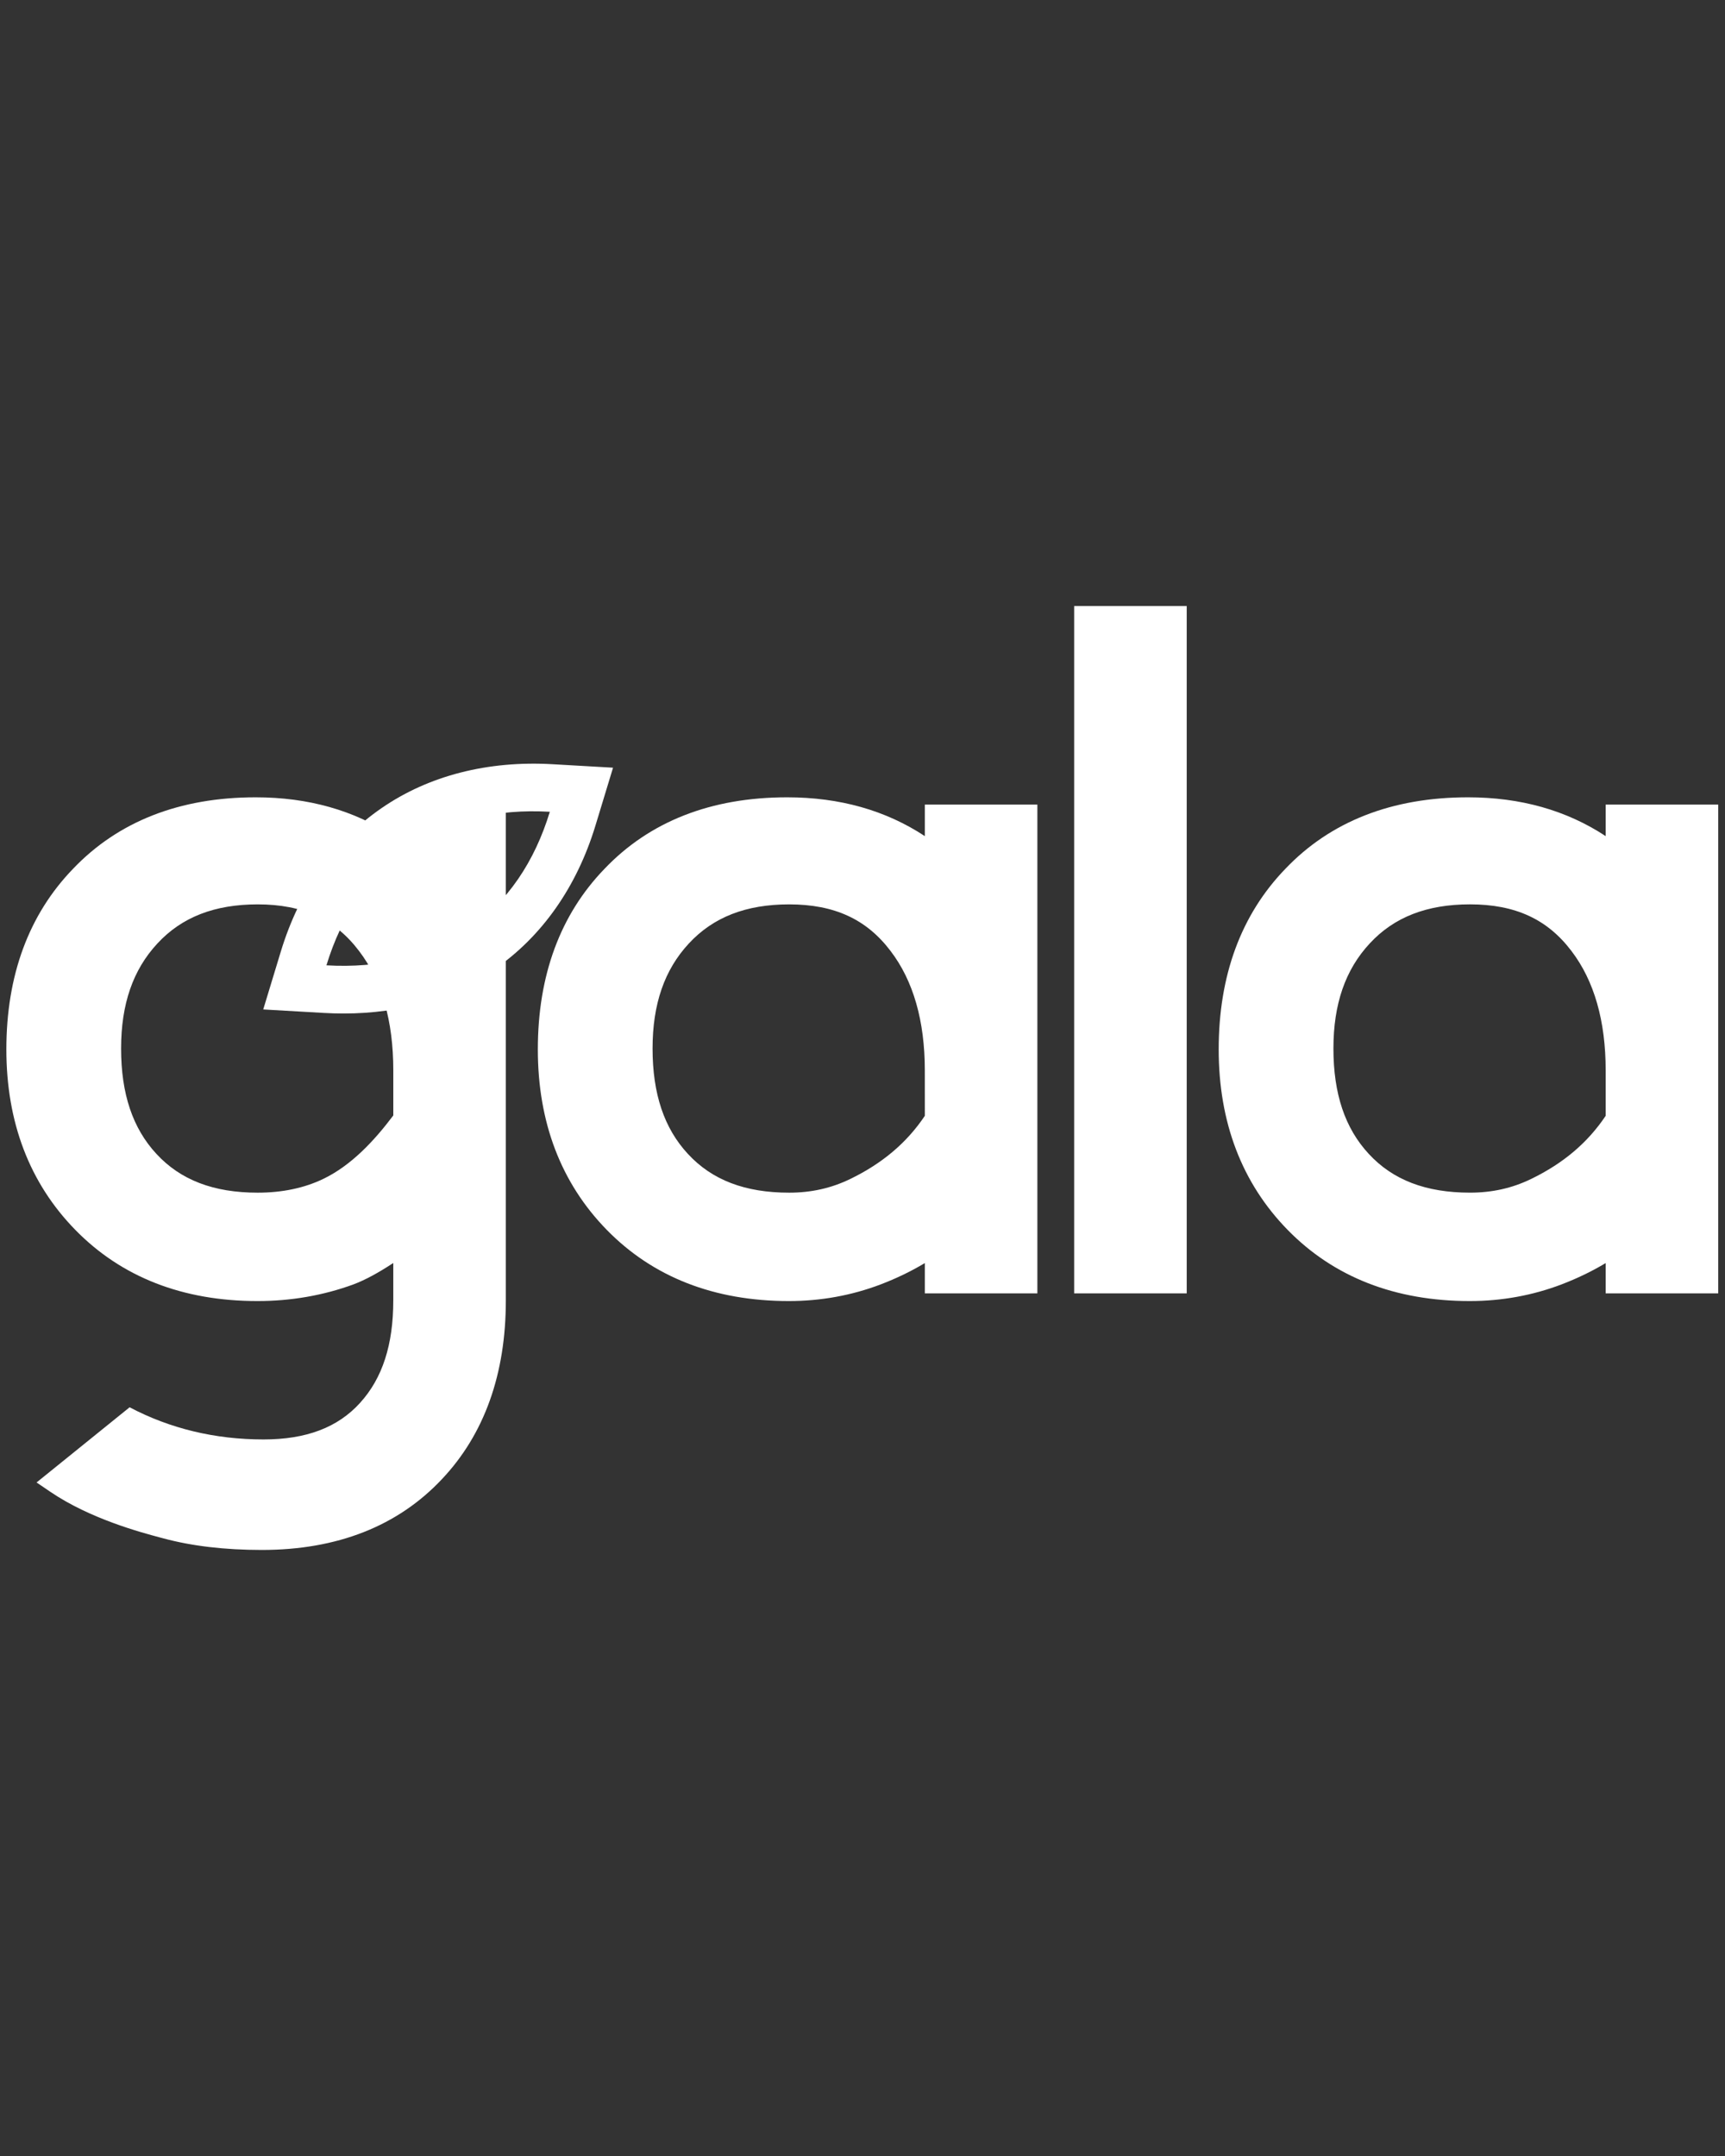 <?xml version="1.0" encoding="utf-8"?>
<!-- Generator: Adobe Illustrator 24.2.3, SVG Export Plug-In . SVG Version: 6.00 Build 0)  -->
<svg version="1.1" id="Layer_1" xmlns="http://www.w3.org/2000/svg" xmlns:xlink="http://www.w3.org/1999/xlink" x="0px" y="0px"
	 viewBox="0 0 80 100" style="enable-background:new 0 0 80 100;" xml:space="preserve">
<rect x="0" y="0" width="80" height="100" fill="#333333" stroke="none"/>
<style type="text/css">
	.st0{fill:#FFFFFF;}
	.st1{display:none;}
</style>
<g id="Menu">
	<g>
		<path class="st0" d="M18.24,37.338v1.443c-1.816-1.197-3.948-1.8-6.381-1.8c-3.525,0-6.378,1.119-8.473,3.318
			c-2.051,2.122-3.091,4.94-3.091,8.374c0,3.385,1.076,6.202,3.199,8.373c2.141,2.19,4.983,3.3,8.445,3.3
			c1.55,0,3.039-0.256,4.449-0.771c0.533-0.201,1.14-0.526,1.851-0.994v1.736c0,2.054-0.502,3.606-1.537,4.747
			c-1.033,1.145-2.497,1.701-4.48,1.701c-2.257,0-4.342-0.506-6.211-1.492L1.696,68.76l0.639,0.434
			c1.848,1.256,4.218,1.887,5.11,2.124l0.126,0.033c1.319,0.358,2.857,0.539,4.571,0.539c3.501,0,6.316-1.109,8.363-3.294
			c1.96-2.081,2.954-4.867,2.954-8.279V37.338H18.24z M18.24,51.737c-0.871,1.158-1.939,2.314-3.249,2.944
			c-0.882,0.424-1.905,0.638-3.041,0.638c-2.042,0-3.576-0.586-4.694-1.797c-1.103-1.189-1.64-2.788-1.64-4.889
			c0-2.06,0.549-3.652,1.684-4.872c1.127-1.22,2.648-1.814,4.65-1.814c2.095,0,3.587,0.686,4.704,2.165
			c1.053,1.38,1.586,3.241,1.586,5.533V51.737z"/>
		<g>
			<path class="st0" d="M42.891,38.781c-1.817-1.197-3.951-1.8-6.385-1.8c-3.525,0-6.378,1.119-8.472,3.318
				c-2.051,2.122-3.091,4.94-3.091,8.374c0,3.385,1.076,6.202,3.199,8.373c2.142,2.19,4.983,3.3,8.445,3.3
				c1.479,0,2.91-0.26,4.259-0.773c0.731-0.28,1.414-0.61,2.045-0.989v1.405h5.219v-22.67h-5.219V38.781z M42.891,51.754
				c-0.835,1.247-1.971,2.208-3.46,2.93c-0.88,0.427-1.807,0.635-2.834,0.635c-2.042,0-3.576-0.586-4.693-1.797
				c-1.104-1.189-1.64-2.788-1.64-4.889c0-2.06,0.549-3.652,1.683-4.872c1.128-1.22,2.648-1.814,4.65-1.814
				c2.095,0,3.589,0.686,4.707,2.165c1.053,1.38,1.586,3.241,1.586,5.533L42.891,51.754L42.891,51.754z"/>
			<rect x="49.816" y="28.11" class="st0" width="5.22" height="31.879"/>
			<path class="st0" d="M74.466,37.318v1.463c-1.816-1.197-3.951-1.8-6.384-1.8c-3.525,0-6.378,1.119-8.472,3.318
				c-2.051,2.122-3.091,4.94-3.091,8.374c0,3.385,1.076,6.202,3.199,8.373c2.142,2.19,4.983,3.3,8.446,3.3
				c1.478,0,2.91-0.26,4.257-0.773c0.731-0.28,1.414-0.61,2.045-0.989v1.405h5.219v-22.67h-5.219V37.318z M74.466,51.754
				c-0.834,1.247-1.97,2.208-3.46,2.93c-0.879,0.427-1.806,0.634-2.833,0.634c-2.042,0-3.576-0.586-4.693-1.797
				c-1.104-1.189-1.64-2.788-1.64-4.889c0-2.06,0.549-3.652,1.683-4.872c1.127-1.22,2.648-1.814,4.65-1.814
				c2.095,0,3.589,0.686,4.707,2.165c1.053,1.38,1.586,3.241,1.586,5.533V51.754z"/>
		</g>
		<path class="st0" d="M25.626,35.446c-3.002-0.174-5.744,0.53-7.923,2.031c-2.196,1.507-3.814,3.808-4.679,6.656l-0.816,2.687
			l2.804,0.162c0.312,0.018,0.619,0.027,0.923,0.027c2.661,0,5.013-0.69,7.003-2.057c2.194-1.511,3.811-3.813,4.676-6.657
			l0.817-2.688L25.626,35.446z M21.684,43.131c-1.863,1.279-4.116,1.784-6.545,1.643c0.695-2.287,1.95-4.196,3.814-5.475
			c1.861-1.282,4.119-1.787,6.546-1.647C24.802,39.945,23.547,41.849,21.684,43.131z"/>
	</g>
</g>
</svg>
